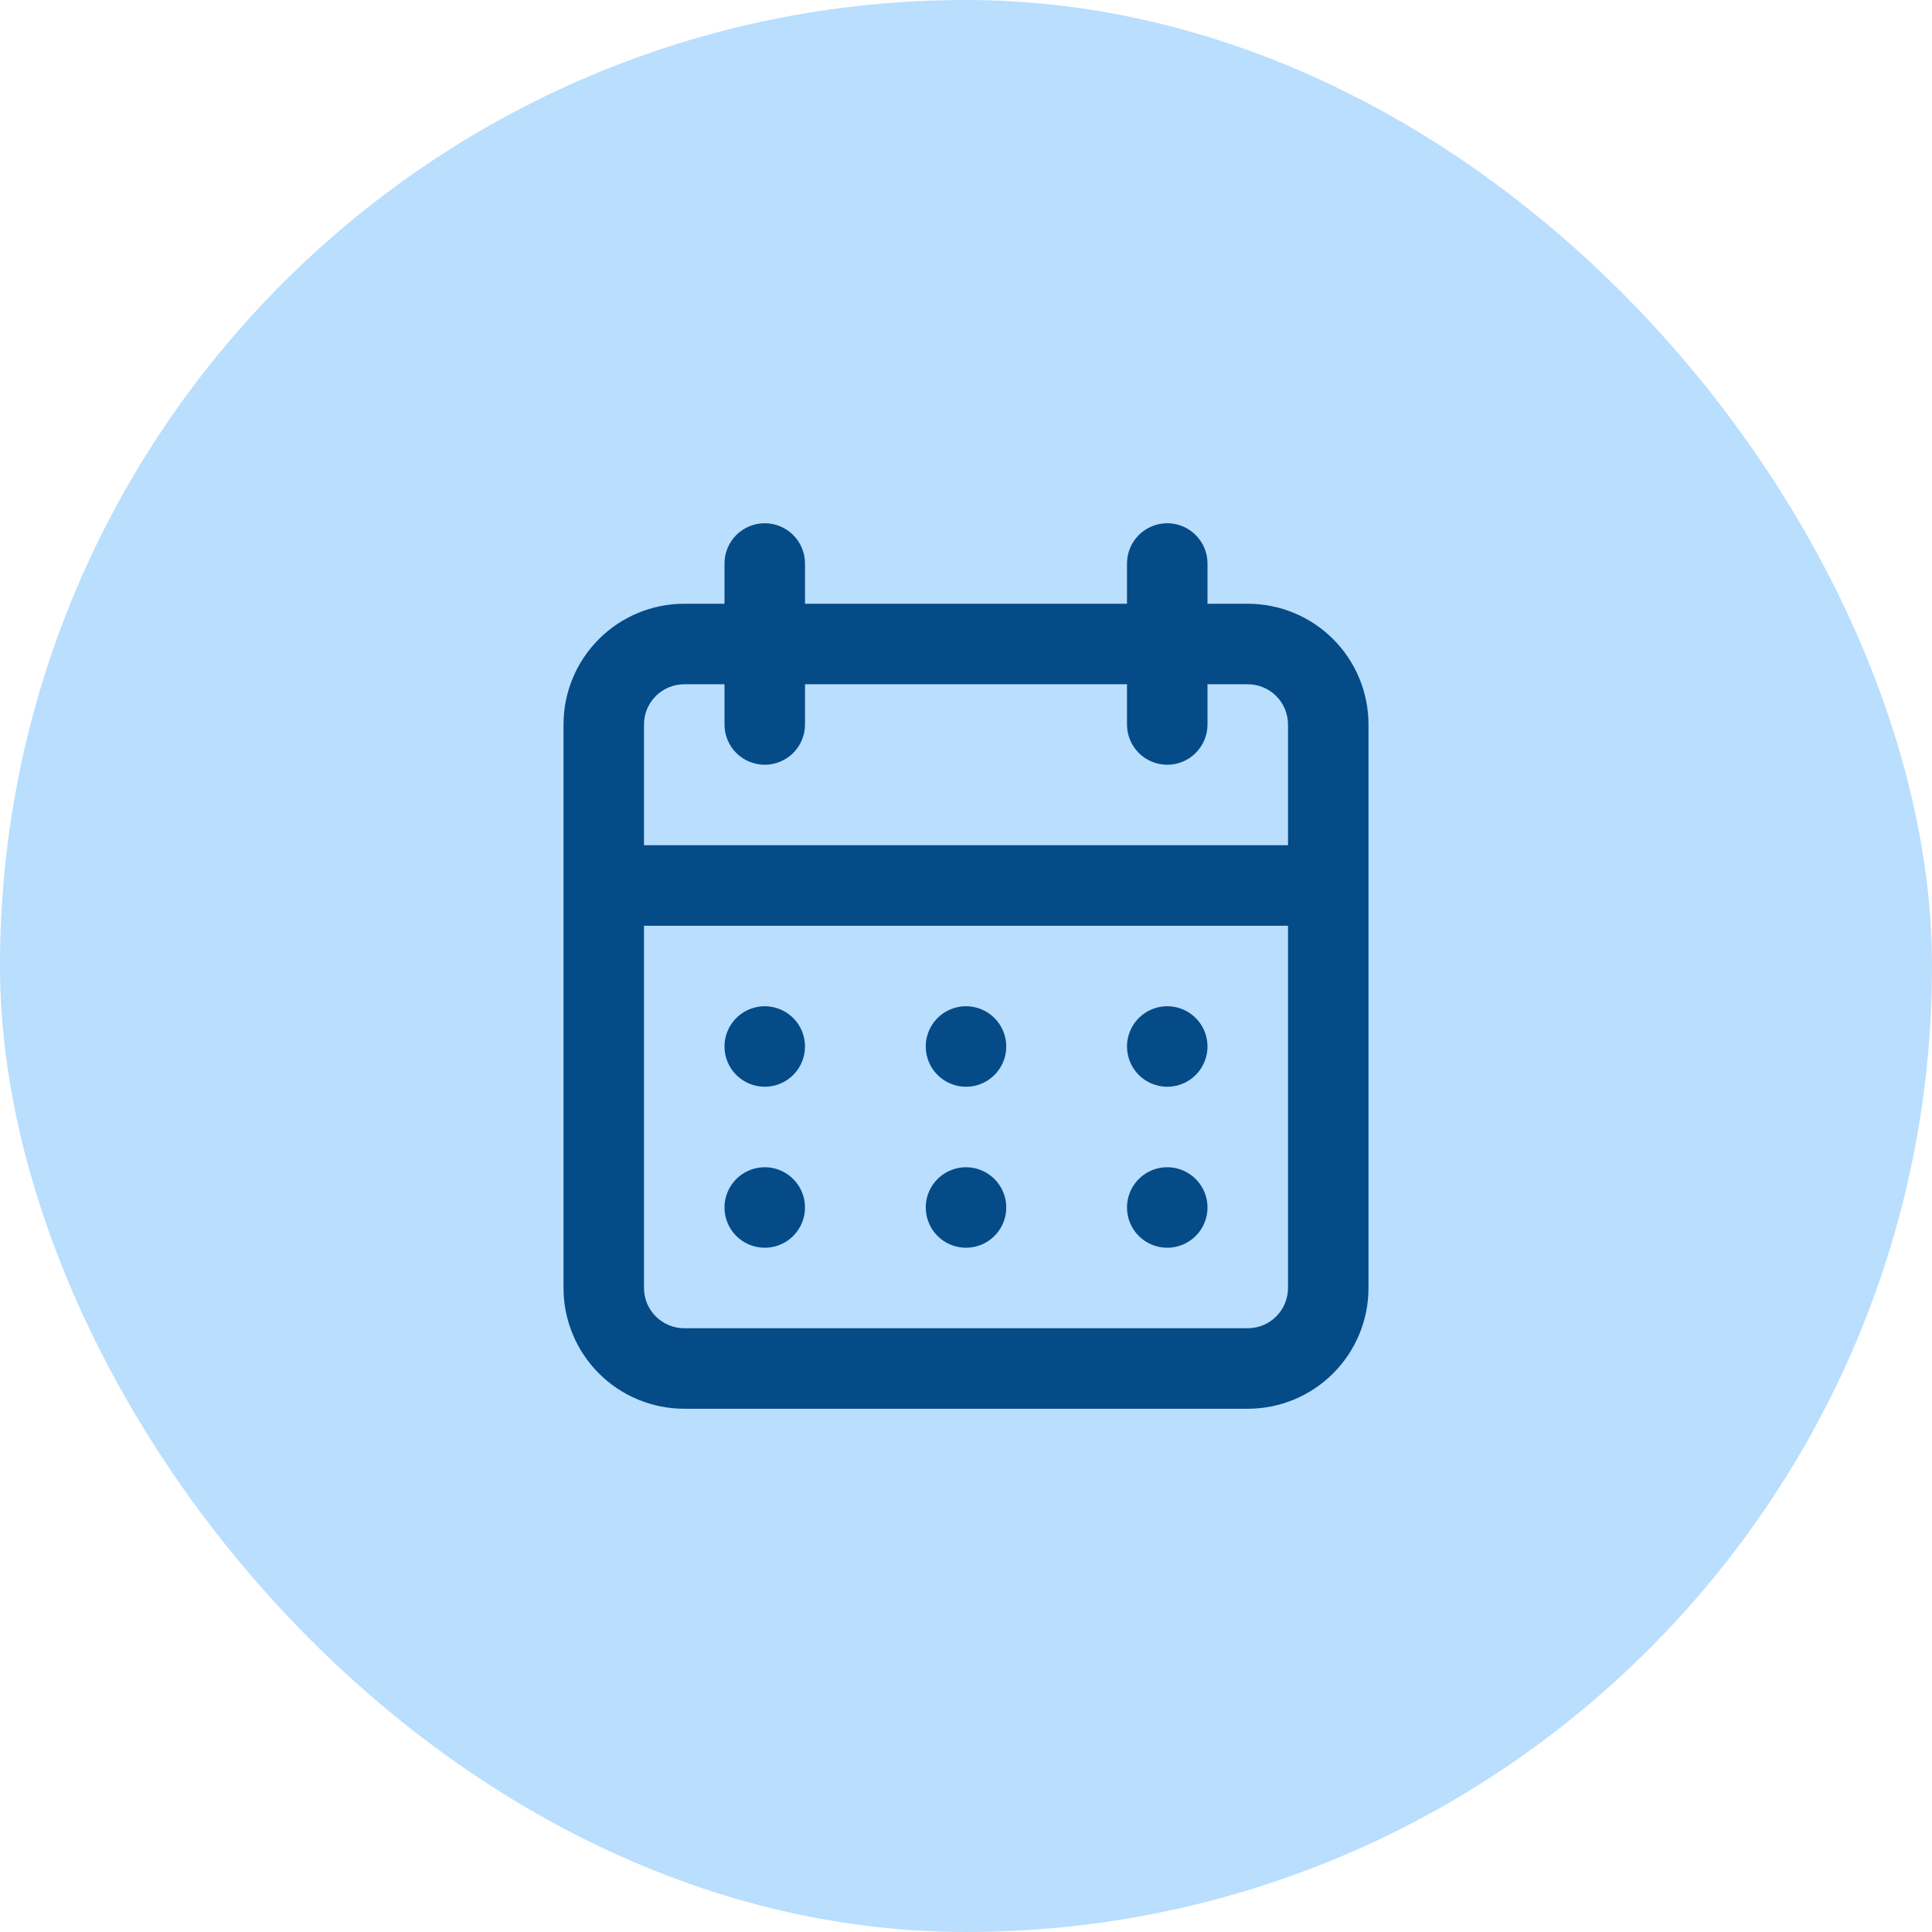 <svg width="64" height="64" viewBox="0 0 64 64" fill="none" xmlns="http://www.w3.org/2000/svg">
<rect width="64" height="64" rx="32" fill="#B9DEFE"/>
<path d="M32 41.333C32.264 41.333 32.522 41.255 32.741 41.108C32.96 40.962 33.131 40.754 33.232 40.51C33.333 40.267 33.359 39.998 33.308 39.74C33.256 39.481 33.129 39.244 32.943 39.057C32.756 38.871 32.519 38.744 32.26 38.692C32.002 38.641 31.733 38.667 31.49 38.768C31.246 38.869 31.038 39.04 30.891 39.259C30.745 39.478 30.667 39.736 30.667 40C30.667 40.353 30.807 40.693 31.057 40.943C31.307 41.193 31.646 41.333 32 41.333ZM38.667 41.333C38.93 41.333 39.188 41.255 39.407 41.108C39.627 40.962 39.798 40.754 39.898 40.51C39.999 40.267 40.026 39.998 39.974 39.74C39.923 39.481 39.796 39.244 39.609 39.057C39.423 38.871 39.185 38.744 38.927 38.692C38.668 38.641 38.4 38.667 38.156 38.768C37.913 38.869 37.705 39.04 37.558 39.259C37.412 39.478 37.333 39.736 37.333 40C37.333 40.353 37.474 40.693 37.724 40.943C37.974 41.193 38.313 41.333 38.667 41.333ZM38.667 36C38.93 36 39.188 35.922 39.407 35.775C39.627 35.629 39.798 35.42 39.898 35.177C39.999 34.933 40.026 34.665 39.974 34.407C39.923 34.148 39.796 33.91 39.609 33.724C39.423 33.537 39.185 33.41 38.927 33.359C38.668 33.307 38.4 33.334 38.156 33.435C37.913 33.536 37.705 33.707 37.558 33.926C37.412 34.145 37.333 34.403 37.333 34.667C37.333 35.02 37.474 35.359 37.724 35.609C37.974 35.859 38.313 36 38.667 36ZM32 36C32.264 36 32.522 35.922 32.741 35.775C32.96 35.629 33.131 35.42 33.232 35.177C33.333 34.933 33.359 34.665 33.308 34.407C33.256 34.148 33.129 33.91 32.943 33.724C32.756 33.537 32.519 33.41 32.26 33.359C32.002 33.307 31.733 33.334 31.49 33.435C31.246 33.536 31.038 33.707 30.891 33.926C30.745 34.145 30.667 34.403 30.667 34.667C30.667 35.02 30.807 35.359 31.057 35.609C31.307 35.859 31.646 36 32 36ZM41.333 20H40V18.667C40 18.313 39.859 17.974 39.609 17.724C39.359 17.474 39.02 17.333 38.667 17.333C38.313 17.333 37.974 17.474 37.724 17.724C37.474 17.974 37.333 18.313 37.333 18.667V20H26.667V18.667C26.667 18.313 26.526 17.974 26.276 17.724C26.026 17.474 25.687 17.333 25.333 17.333C24.98 17.333 24.641 17.474 24.39 17.724C24.14 17.974 24 18.313 24 18.667V20H22.667C21.606 20 20.588 20.421 19.838 21.172C19.088 21.922 18.667 22.939 18.667 24V42.667C18.667 43.727 19.088 44.745 19.838 45.495C20.588 46.245 21.606 46.667 22.667 46.667H41.333C42.394 46.667 43.412 46.245 44.162 45.495C44.912 44.745 45.333 43.727 45.333 42.667V24C45.333 22.939 44.912 21.922 44.162 21.172C43.412 20.421 42.394 20 41.333 20ZM42.667 42.667C42.667 43.02 42.526 43.359 42.276 43.609C42.026 43.859 41.687 44 41.333 44H22.667C22.313 44 21.974 43.859 21.724 43.609C21.474 43.359 21.333 43.02 21.333 42.667V30.667H42.667V42.667ZM42.667 28H21.333V24C21.333 23.646 21.474 23.307 21.724 23.057C21.974 22.807 22.313 22.667 22.667 22.667H24V24C24 24.354 24.14 24.693 24.39 24.943C24.641 25.193 24.98 25.333 25.333 25.333C25.687 25.333 26.026 25.193 26.276 24.943C26.526 24.693 26.667 24.354 26.667 24V22.667H37.333V24C37.333 24.354 37.474 24.693 37.724 24.943C37.974 25.193 38.313 25.333 38.667 25.333C39.02 25.333 39.359 25.193 39.609 24.943C39.859 24.693 40 24.354 40 24V22.667H41.333C41.687 22.667 42.026 22.807 42.276 23.057C42.526 23.307 42.667 23.646 42.667 24V28ZM25.333 36C25.597 36 25.855 35.922 26.074 35.775C26.293 35.629 26.464 35.42 26.565 35.177C26.666 34.933 26.692 34.665 26.641 34.407C26.59 34.148 26.463 33.91 26.276 33.724C26.09 33.537 25.852 33.41 25.593 33.359C25.335 33.307 25.067 33.334 24.823 33.435C24.579 33.536 24.371 33.707 24.225 33.926C24.078 34.145 24 34.403 24 34.667C24 35.02 24.14 35.359 24.39 35.609C24.641 35.859 24.98 36 25.333 36ZM25.333 41.333C25.597 41.333 25.855 41.255 26.074 41.108C26.293 40.962 26.464 40.754 26.565 40.51C26.666 40.267 26.692 39.998 26.641 39.74C26.59 39.481 26.463 39.244 26.276 39.057C26.09 38.871 25.852 38.744 25.593 38.692C25.335 38.641 25.067 38.667 24.823 38.768C24.579 38.869 24.371 39.04 24.225 39.259C24.078 39.478 24 39.736 24 40C24 40.353 24.14 40.693 24.39 40.943C24.641 41.193 24.98 41.333 25.333 41.333Z" fill="#044B88"/>
</svg>
